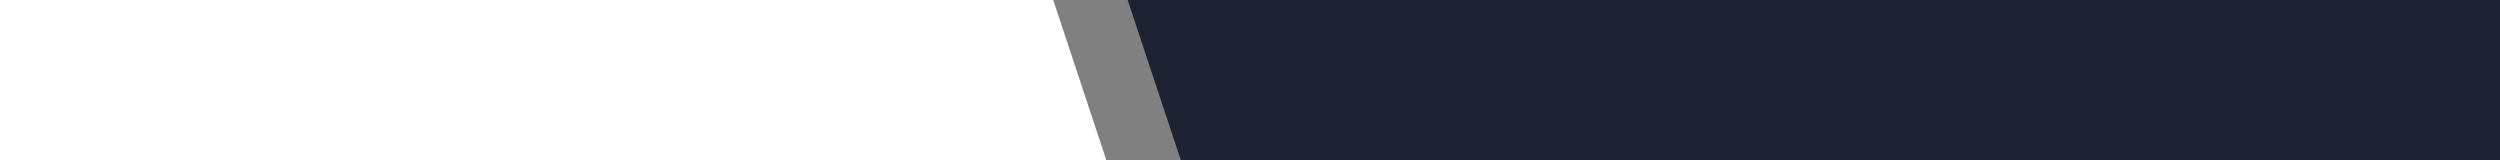 <?xml version="1.0" encoding="UTF-8"?>
<svg xmlns="http://www.w3.org/2000/svg" width="78" height="5" viewBox="0 0 78 5" fill="none">
  <rect x="0" y="0" width="78" height="5" fill="#808080" stroke="none"/>
  <path d="M0 0H32.86L34.519 5H0V0Z" fill="white"></path>
  <path d="M78 5H36.843L35.183 0H78V5Z" fill="#1D2332"></path>
</svg>
